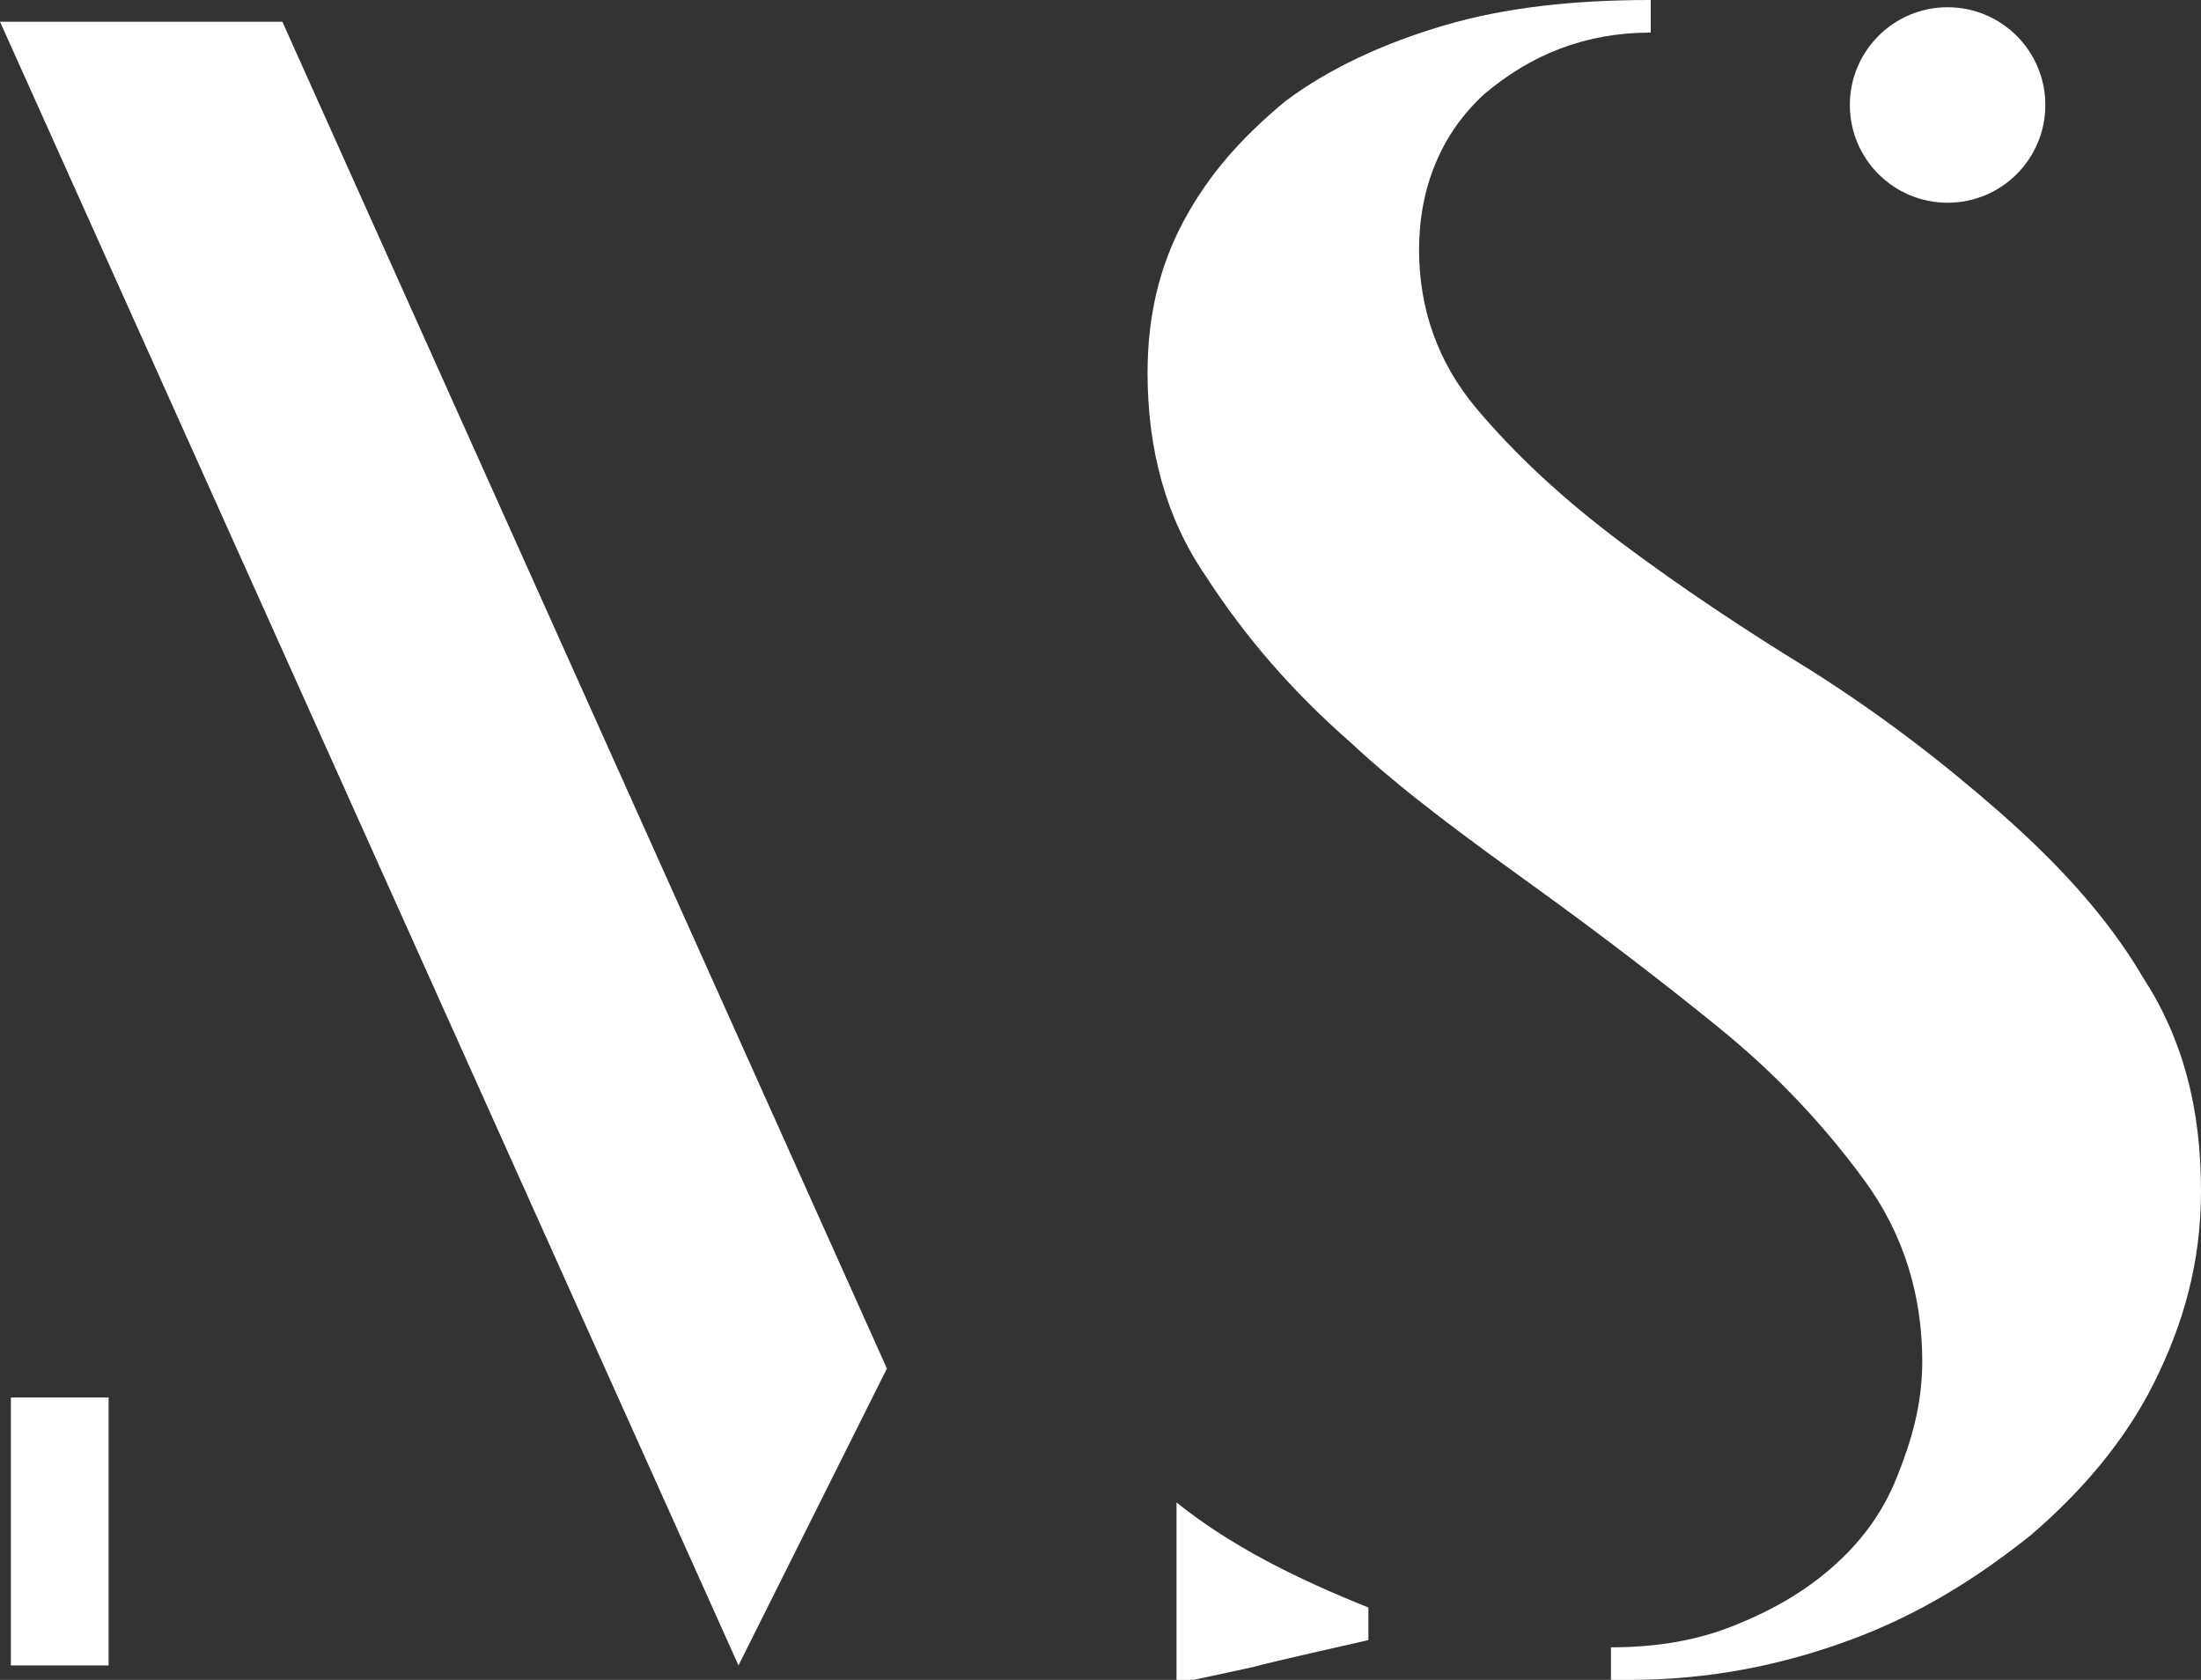 <svg xmlns="http://www.w3.org/2000/svg" xmlns:xlink="http://www.w3.org/1999/xlink" id="&#x5716;&#x5C64;_1" x="0px" y="0px" viewBox="0 0 60.8 46.4" style="enable-background:new 0 0 60.8 46.4;" xml:space="preserve"><rect x="0" y="0" width="60.8" height="46.4" fill="#333333" stroke="none"/><style type="text/css">	.st0{fill:#B59570;}	.st1{fill:#FFFFFF;}	.st2{fill:#312E2D;}</style><g>	<g>		<g>			<rect x="0.3" y="38.6" class="st1" width="2.7" height="7.4"></rect>			<polygon class="st1" points="20.4,46 0,0.6 7.8,0.6 24.5,37.8    "></polygon>			<circle class="st1" cx="53.8" cy="2.9" r="2.7"></circle>			<path class="st1" d="M37.8,45.3c-5.3,1.2-1.1,0.3-5.3,1.2l0-5c1.5,1.2,3.3,2.1,5.3,2.9V45.3z"></path>			<path class="st1" d="M59.5,38.2c-0.8,1.6-2,3-3.4,4.2c-1.5,1.2-3.1,2.2-5,2.9c-1.9,0.7-3.9,1.1-6.1,1.1h-0.5v-0.9    c1.3,0,2.4-0.2,3.4-0.6c1-0.4,1.9-0.9,2.7-1.6c0.8-0.7,1.4-1.5,1.8-2.5c0.4-1,0.7-2,0.7-3.2c0-1.8-0.5-3.5-1.6-5    c-1.1-1.5-2.4-2.9-4-4.2c-1.6-1.3-3.3-2.6-5.1-3.9c-1.8-1.3-3.6-2.6-5.1-4c-1.6-1.4-2.9-2.9-4-4.6c-1.1-1.6-1.6-3.5-1.6-5.6    c0-1.5,0.3-2.9,1-4.2c0.7-1.3,1.6-2.3,2.8-3.3c1.2-0.9,2.7-1.6,4.4-2.1c1.7-0.5,3.6-0.7,5.7-0.7v0.9c-1.8,0-3.3,0.6-4.6,1.7    c-1.2,1.1-1.8,2.6-1.8,4.3c0,1.6,0.5,3.1,1.6,4.4c1.1,1.3,2.4,2.5,4,3.7c1.6,1.2,3.4,2.4,5.2,3.5c1.9,1.2,3.6,2.5,5.2,3.9    c1.6,1.4,3,2.9,4,4.6c1.1,1.7,1.6,3.6,1.6,5.9C60.8,34.9,60.3,36.6,59.5,38.2z"></path>		</g>	</g></g></svg>